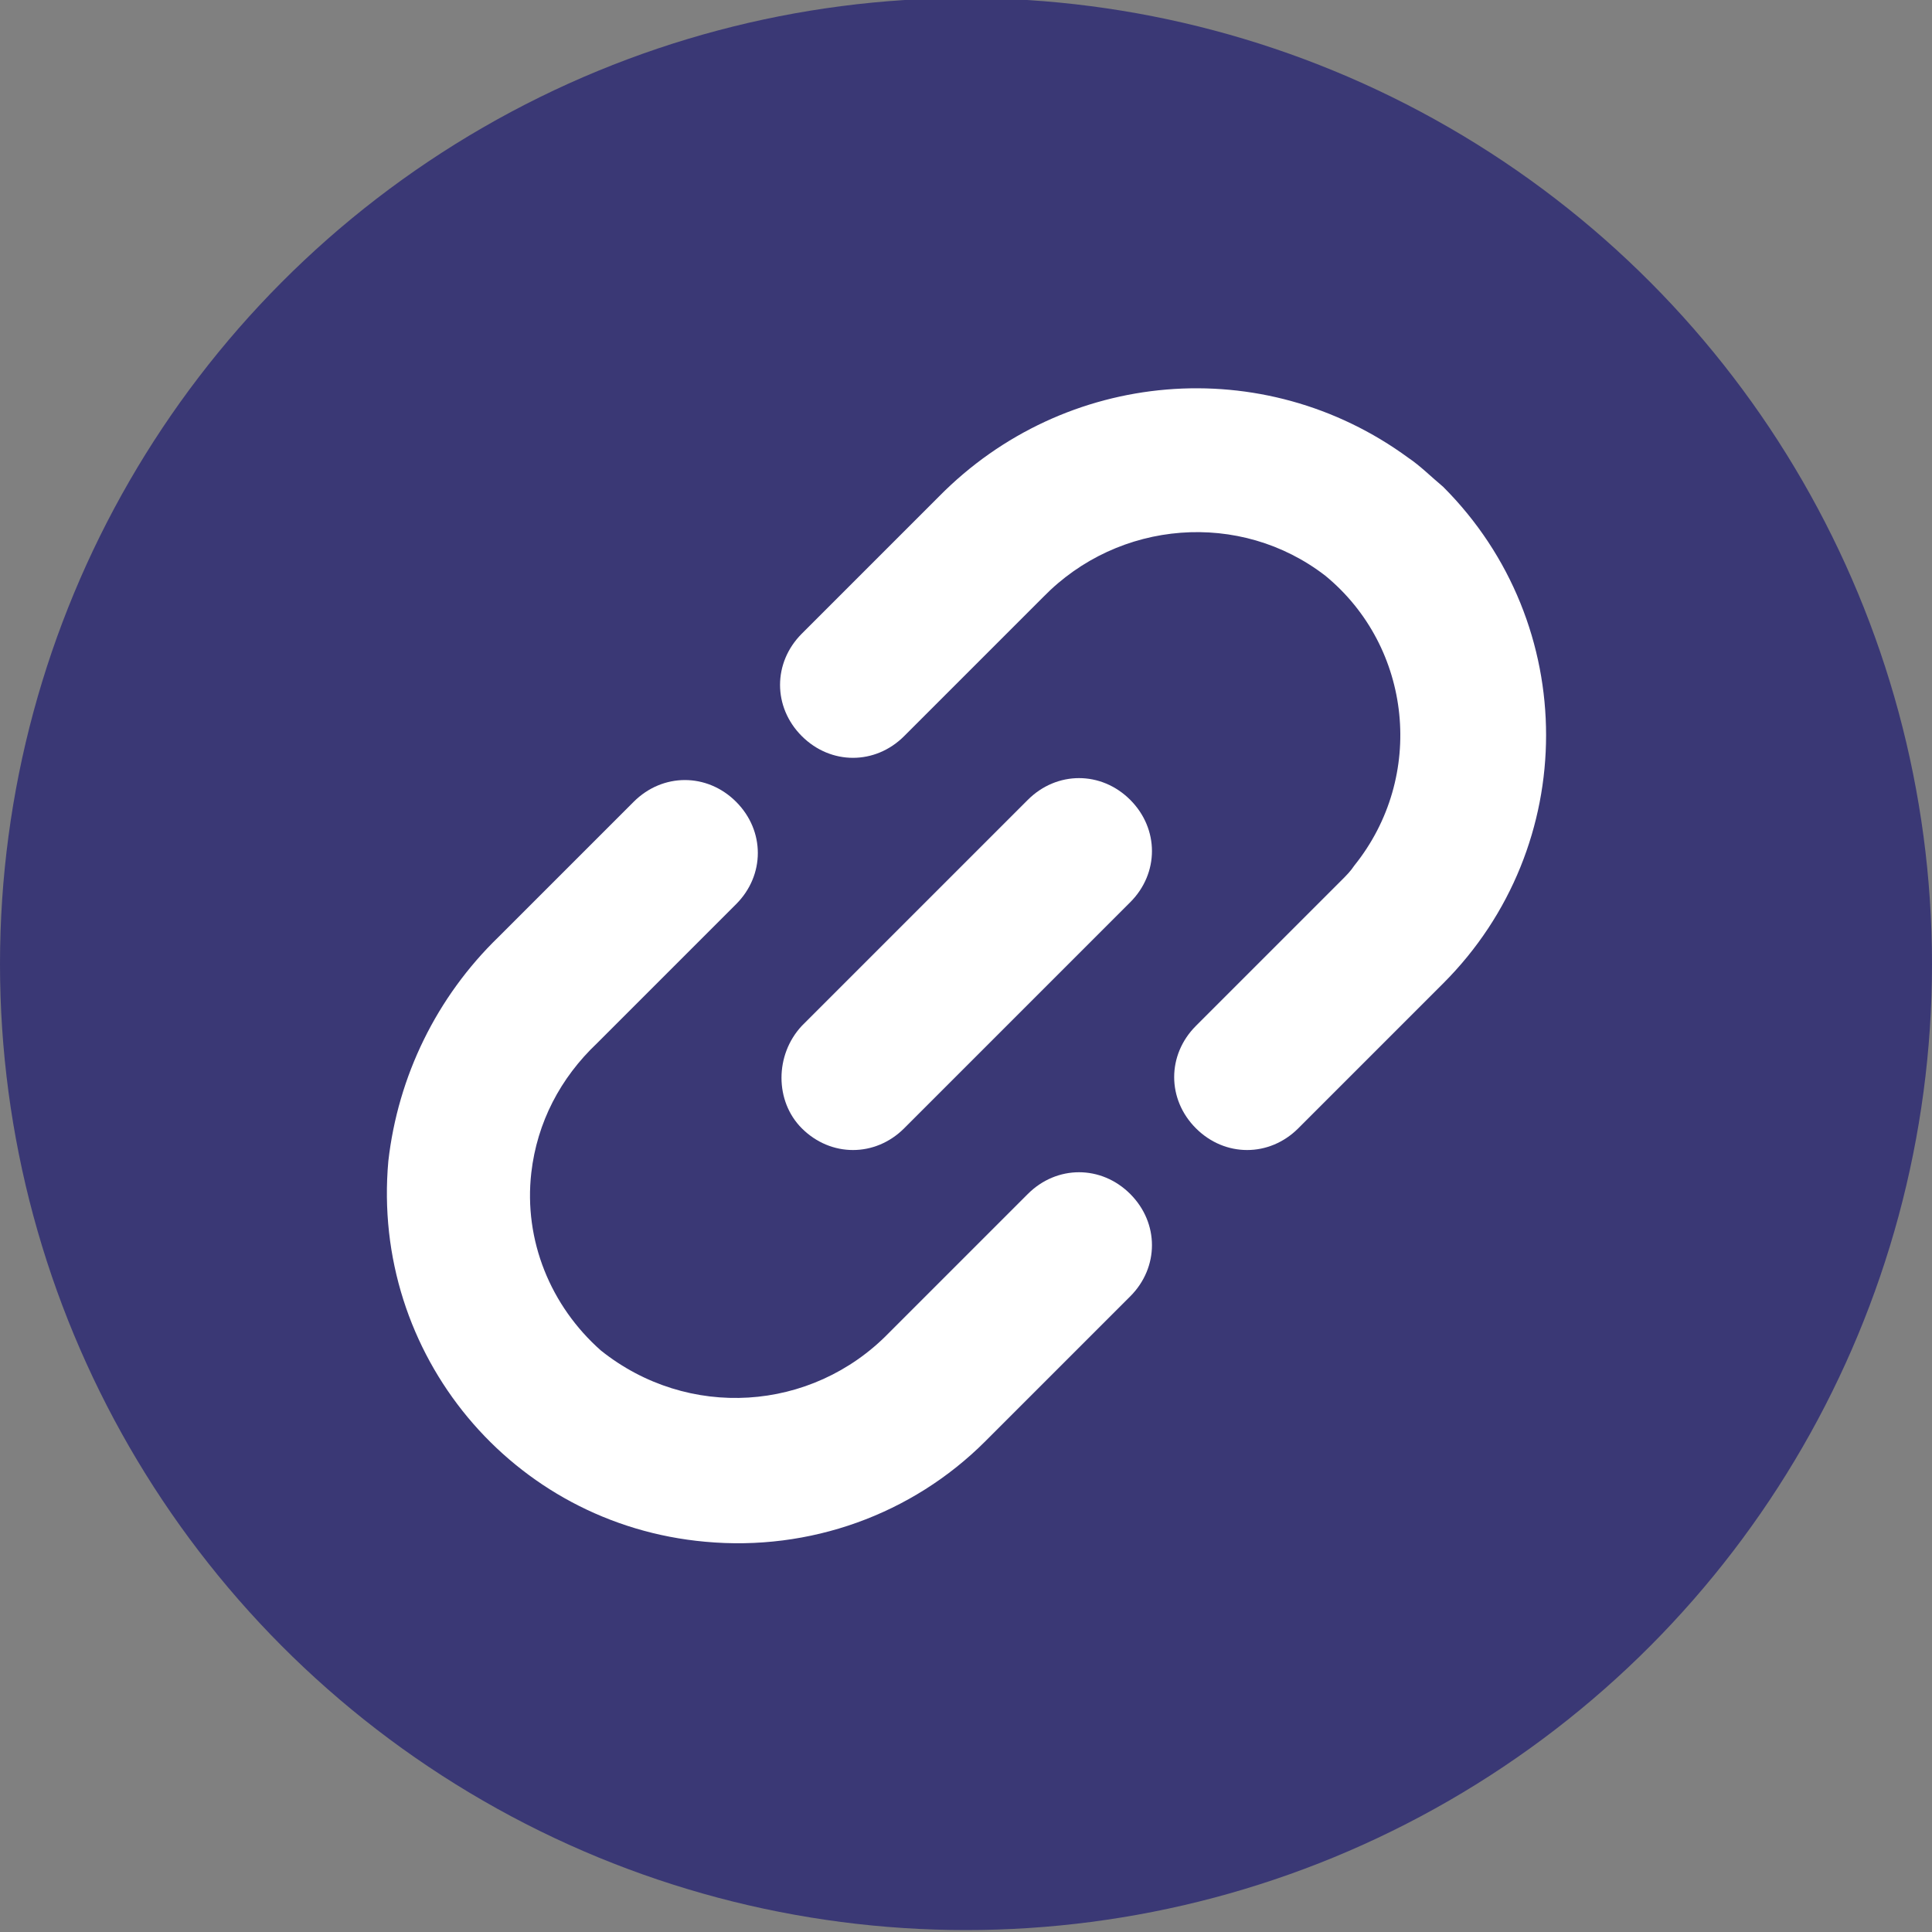 <?xml version="1.0" encoding="utf-8"?>
<!-- Generator: Adobe Illustrator 26.5.0, SVG Export Plug-In . SVG Version: 6.00 Build 0)  -->
<svg version="1.1" id="Capa_1" xmlns="http://www.w3.org/2000/svg" xmlns:xlink="http://www.w3.org/1999/xlink" x="0px" y="0px"
	 viewBox="0 0 100 100" style="enable-background:new 0 0 100 100;" xml:space="preserve">
<rect x="0" y="0" width="100" height="100" fill="#808080" stroke="none"/>
<style type="text/css">
	.st0{fill:#3A3875;}
	.st1{fill:#FFFFFF;}
</style>
<circle class="st0" cx="50" cy="49.9" r="50"/>
<g>
	<path class="st1" d="M46,69c-4,4.1-10.4,4.5-14.9,0.9c-2.6-2.3-4-5.7-3.6-9.2c0.3-2.6,1.5-4.9,3.4-6.7l7.2-7.2
		c1.5-1.5,1.5-3.8,0-5.3l0,0c-1.5-1.5-3.8-1.5-5.3,0l-7,7c-3.2,3.1-5.2,7.2-5.7,11.6c-0.9,10,6.4,18.8,16.4,19.7
		c5.4,0.5,10.7-1.4,14.5-5.2l7.5-7.5c1.5-1.5,1.5-3.8,0-5.3l0,0c-1.5-1.5-3.8-1.5-5.3,0L46,69z"/>
	<path class="st1" d="M72.9,23.7c-7.5-5.5-17.8-4.6-24.3,2l-7.1,7.1c-1.5,1.5-1.5,3.8,0,5.3l0,0c1.5,1.5,3.8,1.5,5.3,0l7.2-7.2
		c3.9-4,10.2-4.5,14.6-1.1c4.5,3.7,5.2,10.4,1.5,15c-0.2,0.3-0.4,0.5-0.7,0.8l-7.5,7.5c-1.5,1.5-1.5,3.8,0,5.3l0,0
		c1.5,1.5,3.8,1.5,5.3,0l7.5-7.5c7.1-7.1,7.1-18.6,0-25.7C74.1,24.7,73.5,24.1,72.9,23.7z"/>
	<path class="st1" d="M41.5,53.1l11.7-11.7c1.5-1.5,3.8-1.5,5.3,0l0,0c1.5,1.5,1.5,3.8,0,5.3L46.8,58.4c-1.5,1.5-3.8,1.5-5.3,0l0,0
		C40.1,57,40.1,54.6,41.5,53.1z"/>
</g>
</svg>
